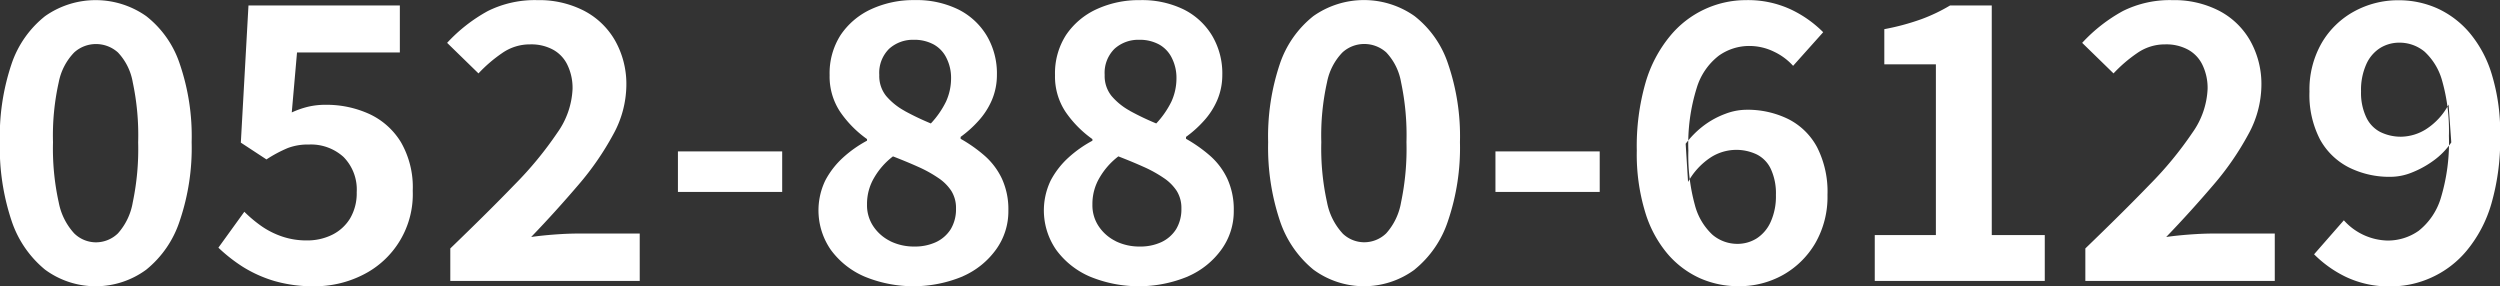 <svg id="gh_telnum01_fix.svg" xmlns="http://www.w3.org/2000/svg" width="157.06" height="17.969" viewBox="0 0 157.06 17.969">
  <rect x="0" y="0" width="157.06" height="17.969" fill="#333333" stroke="none"/>
  <defs>
    <style>
      .cls-1 {
        fill: #fff;
        fill-rule: evenodd;
      }
    </style>
  </defs>
  <path id="_0565-98-0291" data-name="0565-98-0291" class="cls-1" d="M1694.72,66.034a6.551,6.551,0,0,0,2.1-3.06,14.257,14.257,0,0,0,.75-4.944,14.03,14.03,0,0,0-.75-4.932,6.321,6.321,0,0,0-2.1-2.988,5.52,5.52,0,0,0-6.36,0,6.461,6.461,0,0,0-2.1,2.988,14.283,14.283,0,0,0-.74,4.932,14.514,14.514,0,0,0,.74,4.944,6.7,6.7,0,0,0,2.1,3.06A5.365,5.365,0,0,0,1694.72,66.034Zm-4.53-2.28a3.977,3.977,0,0,1-.97-1.944,15.633,15.633,0,0,1-.36-3.78,15.306,15.306,0,0,1,.36-3.768,3.7,3.7,0,0,1,.97-1.872,2.029,2.029,0,0,1,1.35-.528,2.061,2.061,0,0,1,1.4.528,3.615,3.615,0,0,1,.93,1.872,15.991,15.991,0,0,1,.34,3.768,16.332,16.332,0,0,1-.34,3.78,3.892,3.892,0,0,1-.93,1.944,1.985,1.985,0,0,1-1.4.564A1.956,1.956,0,0,1,1690.19,63.754Zm18.12,2.616a5.656,5.656,0,0,0,3.15-5.292,5.662,5.662,0,0,0-.74-3.048,4.574,4.574,0,0,0-1.99-1.776,6.468,6.468,0,0,0-2.74-.576,4.7,4.7,0,0,0-1.1.12,5.548,5.548,0,0,0-1.03.36l0.33-3.768h6.46V49.438h-9.51l-0.48,8.616,1.61,1.056a8.2,8.2,0,0,1,1.35-.72,3.562,3.562,0,0,1,1.32-.216,3.041,3.041,0,0,1,2.17.78,2.911,2.911,0,0,1,.83,2.22,3.106,3.106,0,0,1-.41,1.632,2.733,2.733,0,0,1-1.12,1.032,3.513,3.513,0,0,1-1.62.36,4.7,4.7,0,0,1-1.52-.24,5.179,5.179,0,0,1-1.3-.648,8.294,8.294,0,0,1-1.09-.912l-1.63,2.256a10.136,10.136,0,0,0,1.53,1.2,8.079,8.079,0,0,0,1.97.888,8.7,8.7,0,0,0,2.52.336A6.672,6.672,0,0,0,1708.31,66.37Zm17.41,0.372V63.766h-3.89q-0.615,0-1.44.06c-0.54.04-1.04,0.092-1.49,0.156,1.08-1.12,2.06-2.212,2.97-3.276a17.877,17.877,0,0,0,2.18-3.156,6.5,6.5,0,0,0,.83-3.048,5.555,5.555,0,0,0-.7-2.844,4.787,4.787,0,0,0-1.95-1.884,6.16,6.16,0,0,0-2.94-.672,6.626,6.626,0,0,0-3.11.684,10.042,10.042,0,0,0-2.56,2l1.97,1.92a8.881,8.881,0,0,1,1.48-1.272,3.026,3.026,0,0,1,1.76-.552,2.867,2.867,0,0,1,1.45.336,2.137,2.137,0,0,1,.9.96,3.326,3.326,0,0,1,.32,1.512,5.116,5.116,0,0,1-.96,2.748,22.688,22.688,0,0,1-2.69,3.264c-1.15,1.192-2.5,2.524-4.03,4v2.04h11.9Zm8.95-5.592V58.606h-6.55V61.15h6.55Zm11.35,5.3a5.079,5.079,0,0,0,2.1-1.7,4.089,4.089,0,0,0,.76-2.424,4.606,4.606,0,0,0-.41-2.016,4.434,4.434,0,0,0-1.09-1.44,9.059,9.059,0,0,0-1.5-1.056v-0.12a7.021,7.021,0,0,0,1.1-.984,4.667,4.667,0,0,0,.86-1.32,4.022,4.022,0,0,0,.32-1.584,4.647,4.647,0,0,0-.64-2.472,4.344,4.344,0,0,0-1.78-1.644A5.963,5.963,0,0,0,1743,49.1a6.353,6.353,0,0,0-2.75.576,4.651,4.651,0,0,0-1.91,1.62,4.446,4.446,0,0,0-.69,2.508,4.01,4.01,0,0,0,.67,2.328,6.858,6.858,0,0,0,1.68,1.7v0.1a7.479,7.479,0,0,0-1.5,1.056,5.263,5.263,0,0,0-1.12,1.44,4.344,4.344,0,0,0,.35,4.368,5.127,5.127,0,0,0,2.13,1.68A8.057,8.057,0,0,0,1746.02,66.454Zm-3.66-10.392a4.1,4.1,0,0,1-1.16-.936,2,2,0,0,1-.43-1.32,2.122,2.122,0,0,1,.62-1.644,2.222,2.222,0,0,1,1.54-.564,2.541,2.541,0,0,1,1.27.3,1.94,1.94,0,0,1,.8.864,2.752,2.752,0,0,1,.28,1.26,3.514,3.514,0,0,1-.32,1.464,5.607,5.607,0,0,1-.95,1.368A16.676,16.676,0,0,1,1742.36,56.062Zm-0.9,8.184a2.733,2.733,0,0,1-1.06-.924,2.369,2.369,0,0,1-.4-1.38,3.223,3.223,0,0,1,.46-1.7,4.554,4.554,0,0,1,1.17-1.32q0.87,0.336,1.59.66a7.969,7.969,0,0,1,1.24.684,2.889,2.889,0,0,1,.83.816,2.01,2.01,0,0,1,.3,1.128,2.414,2.414,0,0,1-.33,1.284,2.188,2.188,0,0,1-.93.816,3.127,3.127,0,0,1-1.35.276A3.37,3.37,0,0,1,1741.46,64.246Zm18.72,2.208a5.079,5.079,0,0,0,2.1-1.7,4.089,4.089,0,0,0,.76-2.424,4.606,4.606,0,0,0-.41-2.016,4.434,4.434,0,0,0-1.09-1.44,9.059,9.059,0,0,0-1.5-1.056v-0.12a7.021,7.021,0,0,0,1.1-.984,4.667,4.667,0,0,0,.86-1.32,4.022,4.022,0,0,0,.32-1.584,4.647,4.647,0,0,0-.64-2.472,4.344,4.344,0,0,0-1.78-1.644,5.963,5.963,0,0,0-2.74-.588,6.353,6.353,0,0,0-2.75.576,4.651,4.651,0,0,0-1.91,1.62,4.446,4.446,0,0,0-.69,2.508,4.01,4.01,0,0,0,.67,2.328,6.858,6.858,0,0,0,1.68,1.7v0.1a7.479,7.479,0,0,0-1.5,1.056,5.263,5.263,0,0,0-1.12,1.44,4.344,4.344,0,0,0,.35,4.368,5.127,5.127,0,0,0,2.13,1.68A8.057,8.057,0,0,0,1760.18,66.454Zm-3.66-10.392a4.1,4.1,0,0,1-1.16-.936,2,2,0,0,1-.43-1.32,2.122,2.122,0,0,1,.62-1.644,2.222,2.222,0,0,1,1.54-.564,2.541,2.541,0,0,1,1.27.3,1.94,1.94,0,0,1,.8.864,2.752,2.752,0,0,1,.28,1.26,3.514,3.514,0,0,1-.32,1.464,5.607,5.607,0,0,1-.95,1.368A16.676,16.676,0,0,1,1756.52,56.062Zm-0.9,8.184a2.733,2.733,0,0,1-1.06-.924,2.369,2.369,0,0,1-.4-1.38,3.223,3.223,0,0,1,.46-1.7,4.554,4.554,0,0,1,1.17-1.32q0.87,0.336,1.59.66a7.969,7.969,0,0,1,1.24.684,2.889,2.889,0,0,1,.83.816,2.01,2.01,0,0,1,.3,1.128,2.414,2.414,0,0,1-.33,1.284,2.188,2.188,0,0,1-.93.816,3.127,3.127,0,0,1-1.35.276A3.37,3.37,0,0,1,1755.62,64.246Zm18.78,1.788a6.551,6.551,0,0,0,2.1-3.06,14.257,14.257,0,0,0,.75-4.944,14.03,14.03,0,0,0-.75-4.932,6.321,6.321,0,0,0-2.1-2.988,5.52,5.52,0,0,0-6.36,0,6.461,6.461,0,0,0-2.1,2.988,14.283,14.283,0,0,0-.74,4.932,14.514,14.514,0,0,0,.74,4.944,6.7,6.7,0,0,0,2.1,3.06A5.365,5.365,0,0,0,1774.4,66.034Zm-4.53-2.28a3.977,3.977,0,0,1-.97-1.944,15.633,15.633,0,0,1-.36-3.78,15.306,15.306,0,0,1,.36-3.768,3.7,3.7,0,0,1,.97-1.872,2.029,2.029,0,0,1,1.35-.528,2.061,2.061,0,0,1,1.4.528,3.615,3.615,0,0,1,.93,1.872,15.991,15.991,0,0,1,.34,3.768,16.332,16.332,0,0,1-.34,3.78,3.892,3.892,0,0,1-.93,1.944,1.985,1.985,0,0,1-1.4.564A1.956,1.956,0,0,1,1769.87,63.754Zm16.16-2.6V58.606h-6.55V61.15h6.55Zm11.51,5.22a5.428,5.428,0,0,0,2.03-1.992,5.822,5.822,0,0,0,.77-3.036,6.151,6.151,0,0,0-.66-3.012,4.194,4.194,0,0,0-1.82-1.764,5.779,5.779,0,0,0-2.64-.576,3.773,3.773,0,0,0-1.29.252,5.346,5.346,0,0,0-1.35.732,5.774,5.774,0,0,0-1.15,1.152l0.15,2.4a4.373,4.373,0,0,1,1.47-1.572,2.988,2.988,0,0,1,2.85-.156,1.932,1.932,0,0,1,.88.912,3.628,3.628,0,0,1,.32,1.632,3.878,3.878,0,0,1-.33,1.692,2.387,2.387,0,0,1-.87,1.032,2.267,2.267,0,0,1-1.23.348,2.408,2.408,0,0,1-1.56-.576,3.887,3.887,0,0,1-1.1-1.86,11.685,11.685,0,0,1-.41-3.42,11.758,11.758,0,0,1,.52-3.924,4.024,4.024,0,0,1,1.39-2.04,3.294,3.294,0,0,1,1.93-.612,3.511,3.511,0,0,1,1.54.36,3.8,3.8,0,0,1,1.2.888l1.89-2.112a7.215,7.215,0,0,0-2-1.416,6.369,6.369,0,0,0-2.85-.6,6.175,6.175,0,0,0-4.77,2.256,8.166,8.166,0,0,0-1.54,2.928,14.443,14.443,0,0,0-.55,4.272,12.444,12.444,0,0,0,.52,3.84,7.33,7.33,0,0,0,1.41,2.64,5.824,5.824,0,0,0,2.04,1.536,5.917,5.917,0,0,0,2.41.5A5.61,5.61,0,0,0,1797.54,66.37Zm16.45,0.372v-2.88h-3.33V49.438h-2.62a10.713,10.713,0,0,1-1.81.864,15.107,15.107,0,0,1-2.32.624v2.208h3.24V63.862h-3.84v2.88h10.68Zm14.45,0V63.766h-3.89q-0.615,0-1.44.06c-0.54.04-1.04,0.092-1.49,0.156,1.08-1.12,2.06-2.212,2.97-3.276a17.877,17.877,0,0,0,2.18-3.156,6.5,6.5,0,0,0,.83-3.048,5.555,5.555,0,0,0-.7-2.844,4.787,4.787,0,0,0-1.95-1.884,6.16,6.16,0,0,0-2.94-.672,6.626,6.626,0,0,0-3.11.684,10.042,10.042,0,0,0-2.56,2l1.97,1.92a8.881,8.881,0,0,1,1.48-1.272,3.026,3.026,0,0,1,1.76-.552,2.867,2.867,0,0,1,1.45.336,2.137,2.137,0,0,1,.9.96,3.326,3.326,0,0,1,.32,1.512,5.116,5.116,0,0,1-.96,2.748,22.688,22.688,0,0,1-2.69,3.264c-1.15,1.192-2.5,2.524-4.03,4v2.04h11.9Zm9.85-.216a6.189,6.189,0,0,0,2.22-1.7,8.154,8.154,0,0,0,1.54-2.94,14.465,14.465,0,0,0,.55-4.26,12.446,12.446,0,0,0-.52-3.84,7.339,7.339,0,0,0-1.41-2.64,5.83,5.83,0,0,0-2.04-1.536,5.917,5.917,0,0,0-2.41-.5,5.73,5.73,0,0,0-2.79.7,5.3,5.3,0,0,0-2.04,1.98,5.873,5.873,0,0,0-.77,3.06,6.078,6.078,0,0,0,.66,3,4.282,4.282,0,0,0,1.82,1.764,5.677,5.677,0,0,0,2.64.588,3.584,3.584,0,0,0,1.3-.264,6.108,6.108,0,0,0,1.36-.744,4.607,4.607,0,0,0,1.13-1.152l-0.17-2.376a4.133,4.133,0,0,1-1.44,1.56,3.036,3.036,0,0,1-1.51.456,2.914,2.914,0,0,1-1.35-.3,1.984,1.984,0,0,1-.88-0.936,3.58,3.58,0,0,1-.32-1.6,3.942,3.942,0,0,1,.33-1.716,2.311,2.311,0,0,1,.87-1.02,2.278,2.278,0,0,1,1.2-.336,2.461,2.461,0,0,1,1.59.564,3.891,3.891,0,0,1,1.11,1.848,11.417,11.417,0,0,1,.42,3.444,12.078,12.078,0,0,1-.51,3.912,4.15,4.15,0,0,1-1.39,2.052,3.362,3.362,0,0,1-1.96.612,3.795,3.795,0,0,1-2.74-1.272l-1.87,2.136a7.289,7.289,0,0,0,1.99,1.416,6.294,6.294,0,0,0,2.84.6A6.165,6.165,0,0,0,1838.29,66.526Z" transform="translate(-1685.53 -49.094)"/>
</svg>
